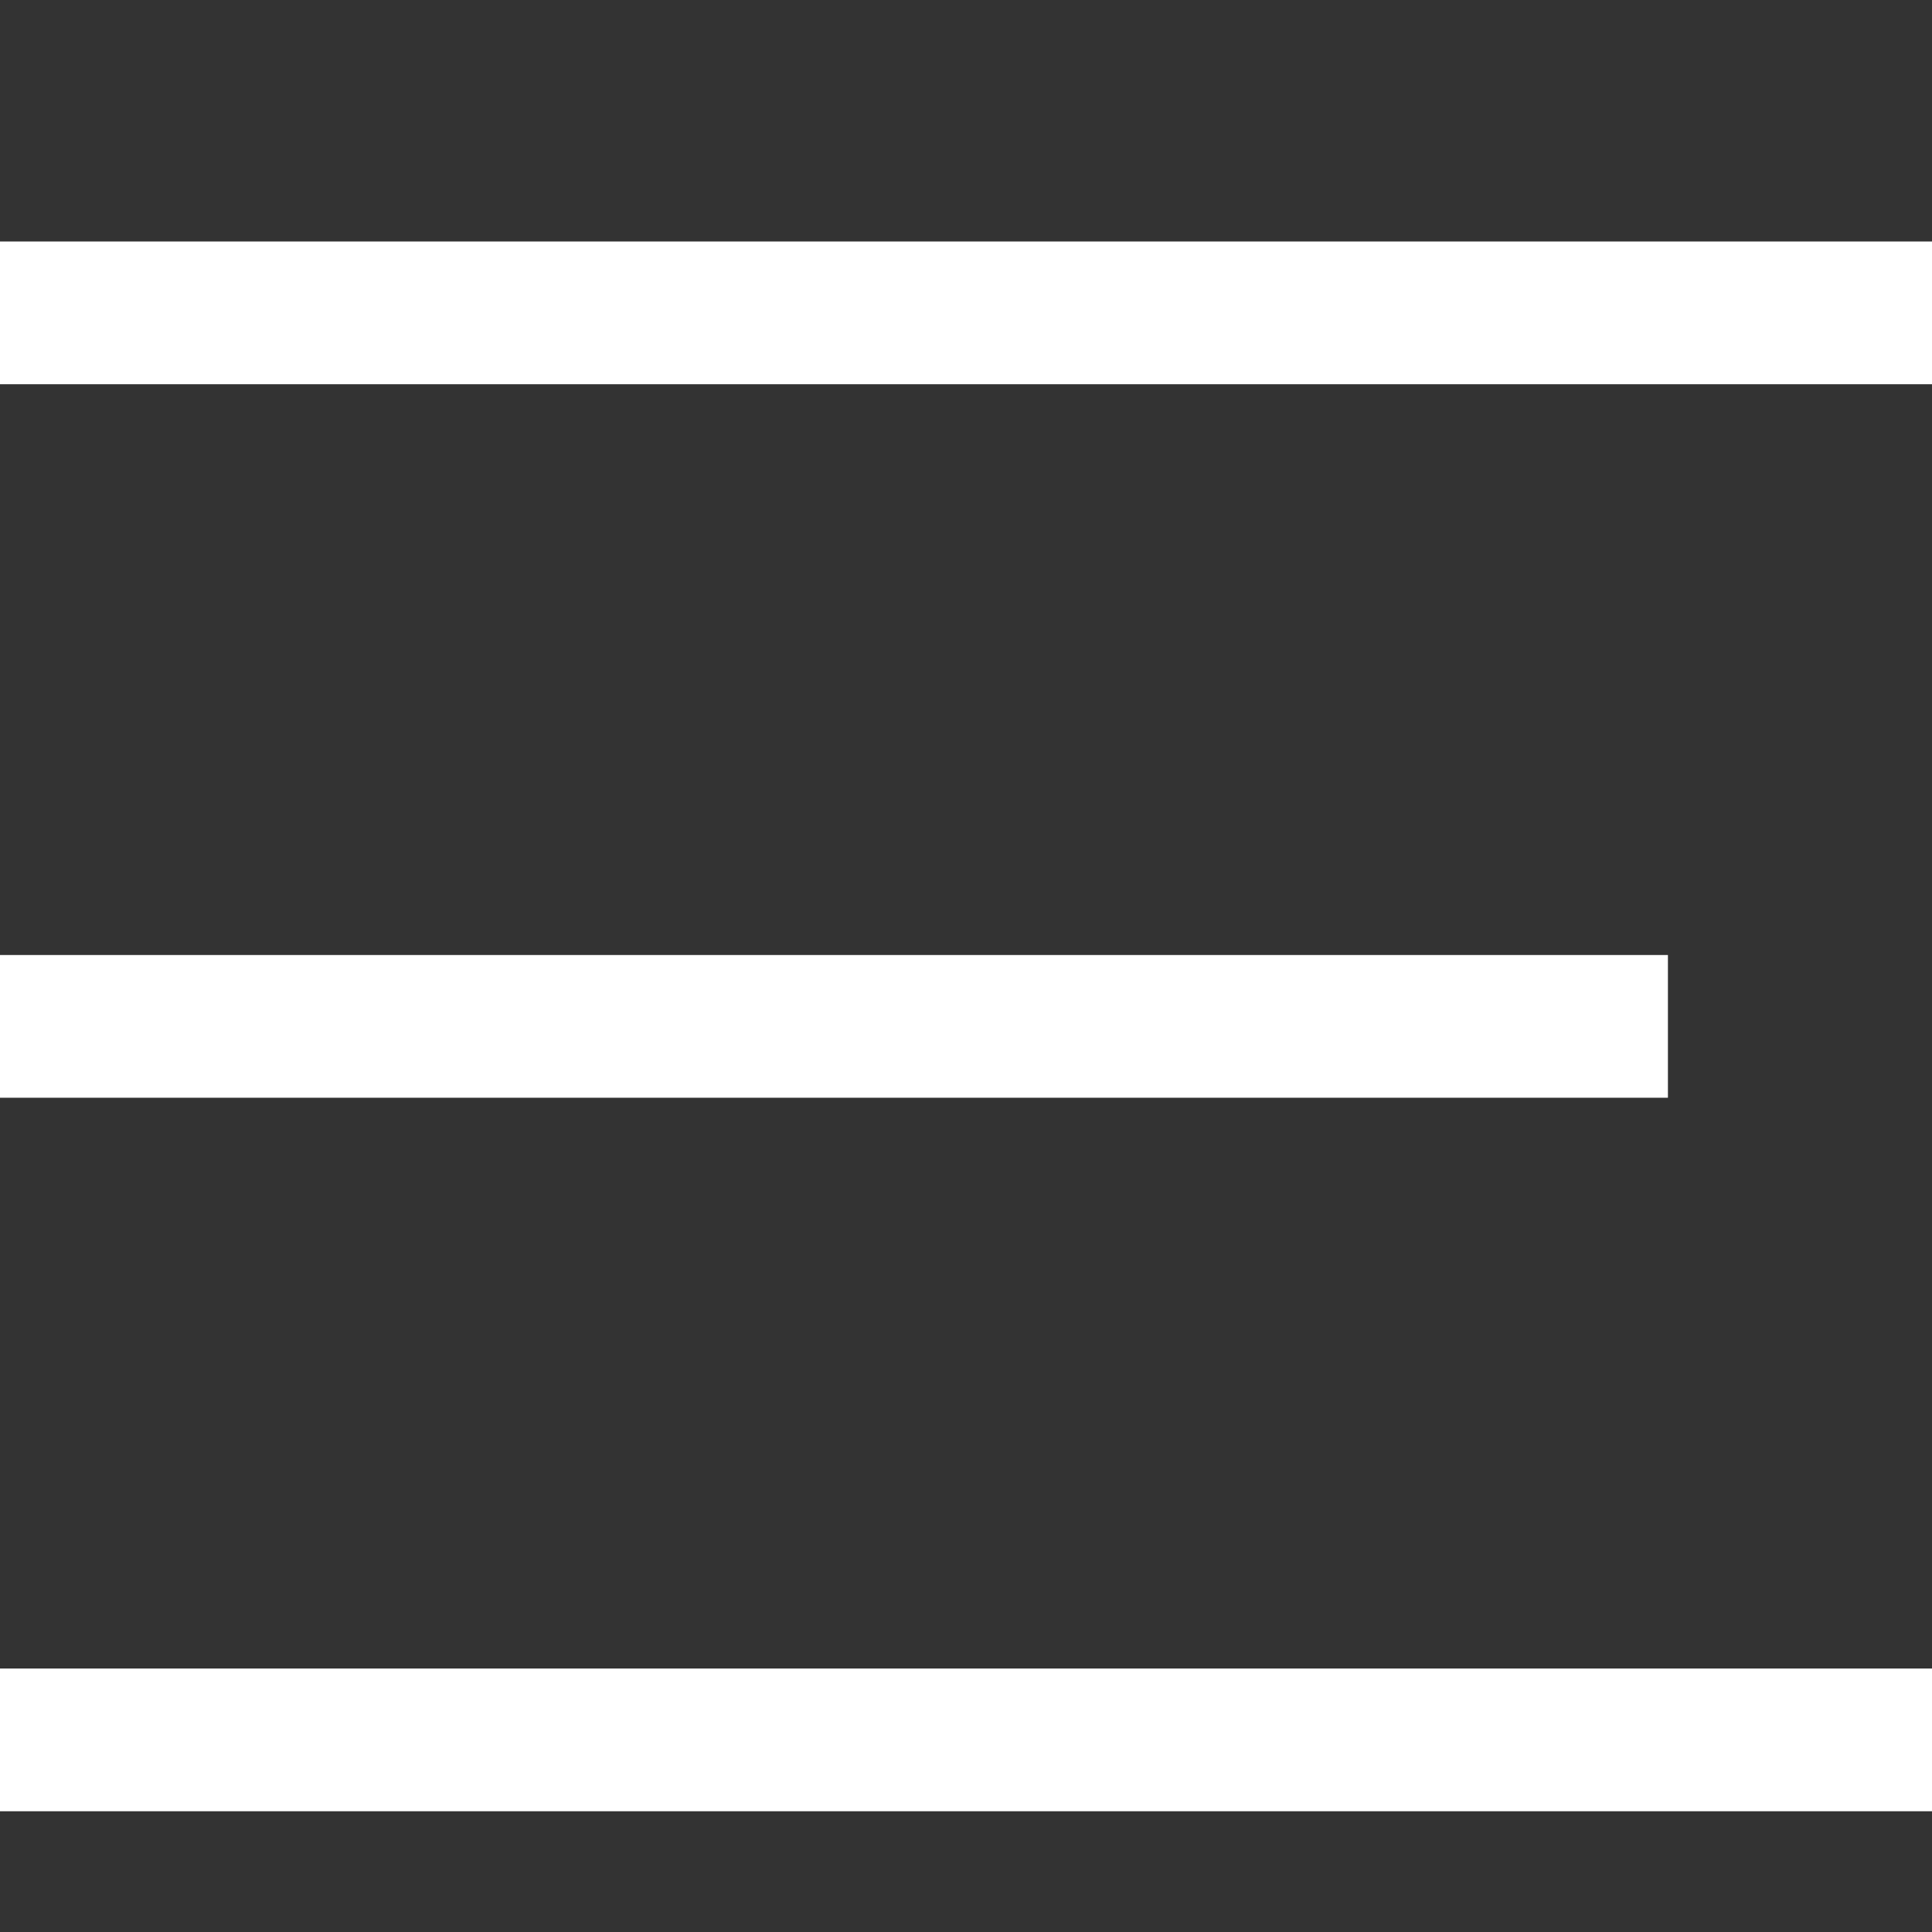 <svg xmlns="http://www.w3.org/2000/svg" xmlns:xlink="http://www.w3.org/1999/xlink" width="16" height="16" viewBox="0 0 16 16" fill="none"><rect x="0" y="0" width="16" height="16" fill="#333333" stroke="none"/><path d="M0 15L0 13.818L16 13.818L16 15L0 15ZM0 9.091L0 7.909L13.813 7.909L13.813 9.091L0 9.091ZM0 3.182L0 2L16 2L16 3.182L0 3.182L0 3.182Z"   fill="#FFFFFF" ></path></svg>